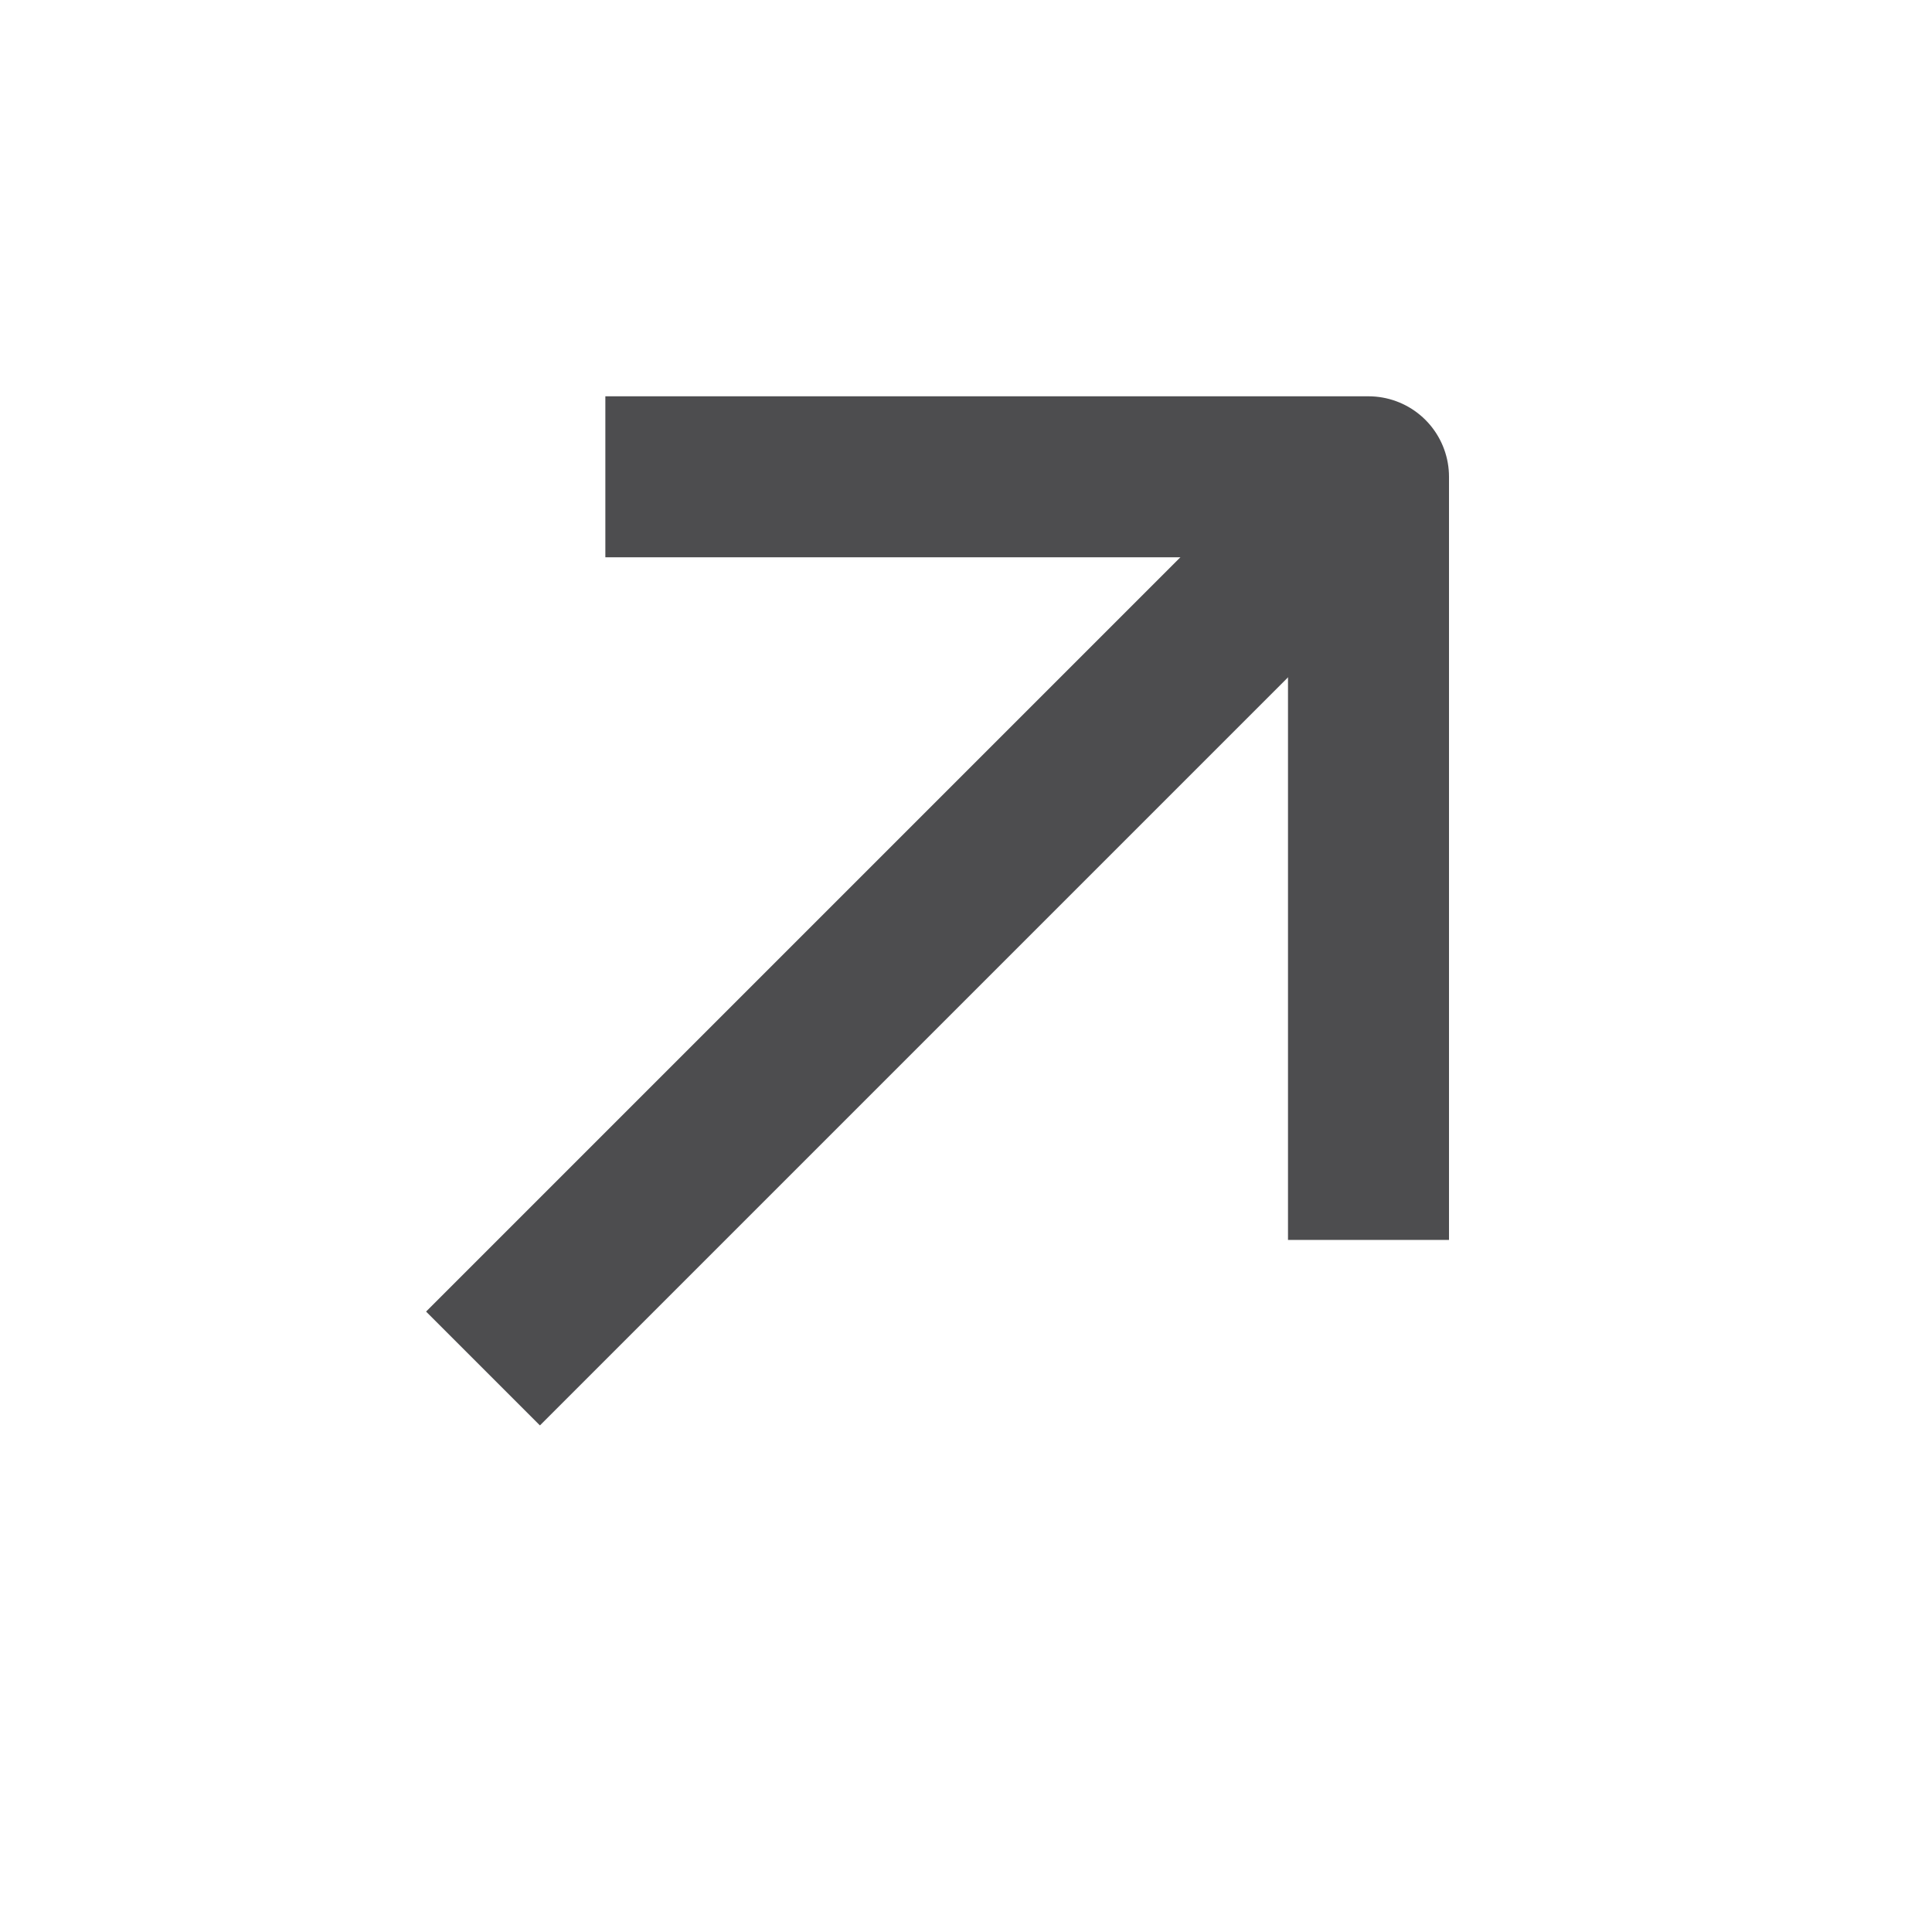 <?xml version="1.0" encoding="UTF-8"?> <svg xmlns="http://www.w3.org/2000/svg" width="24" height="24" viewBox="0 0 24 24" fill="none"> <path d="M17 6L6 17" stroke="#4D4D4F" stroke-width="2" stroke-miterlimit="10" stroke-linejoin="round"></path> <path d="M17 15.403V5.923H7.52" stroke="#4D4D4F" stroke-width="2" stroke-miterlimit="10" stroke-linejoin="round"></path> </svg> 